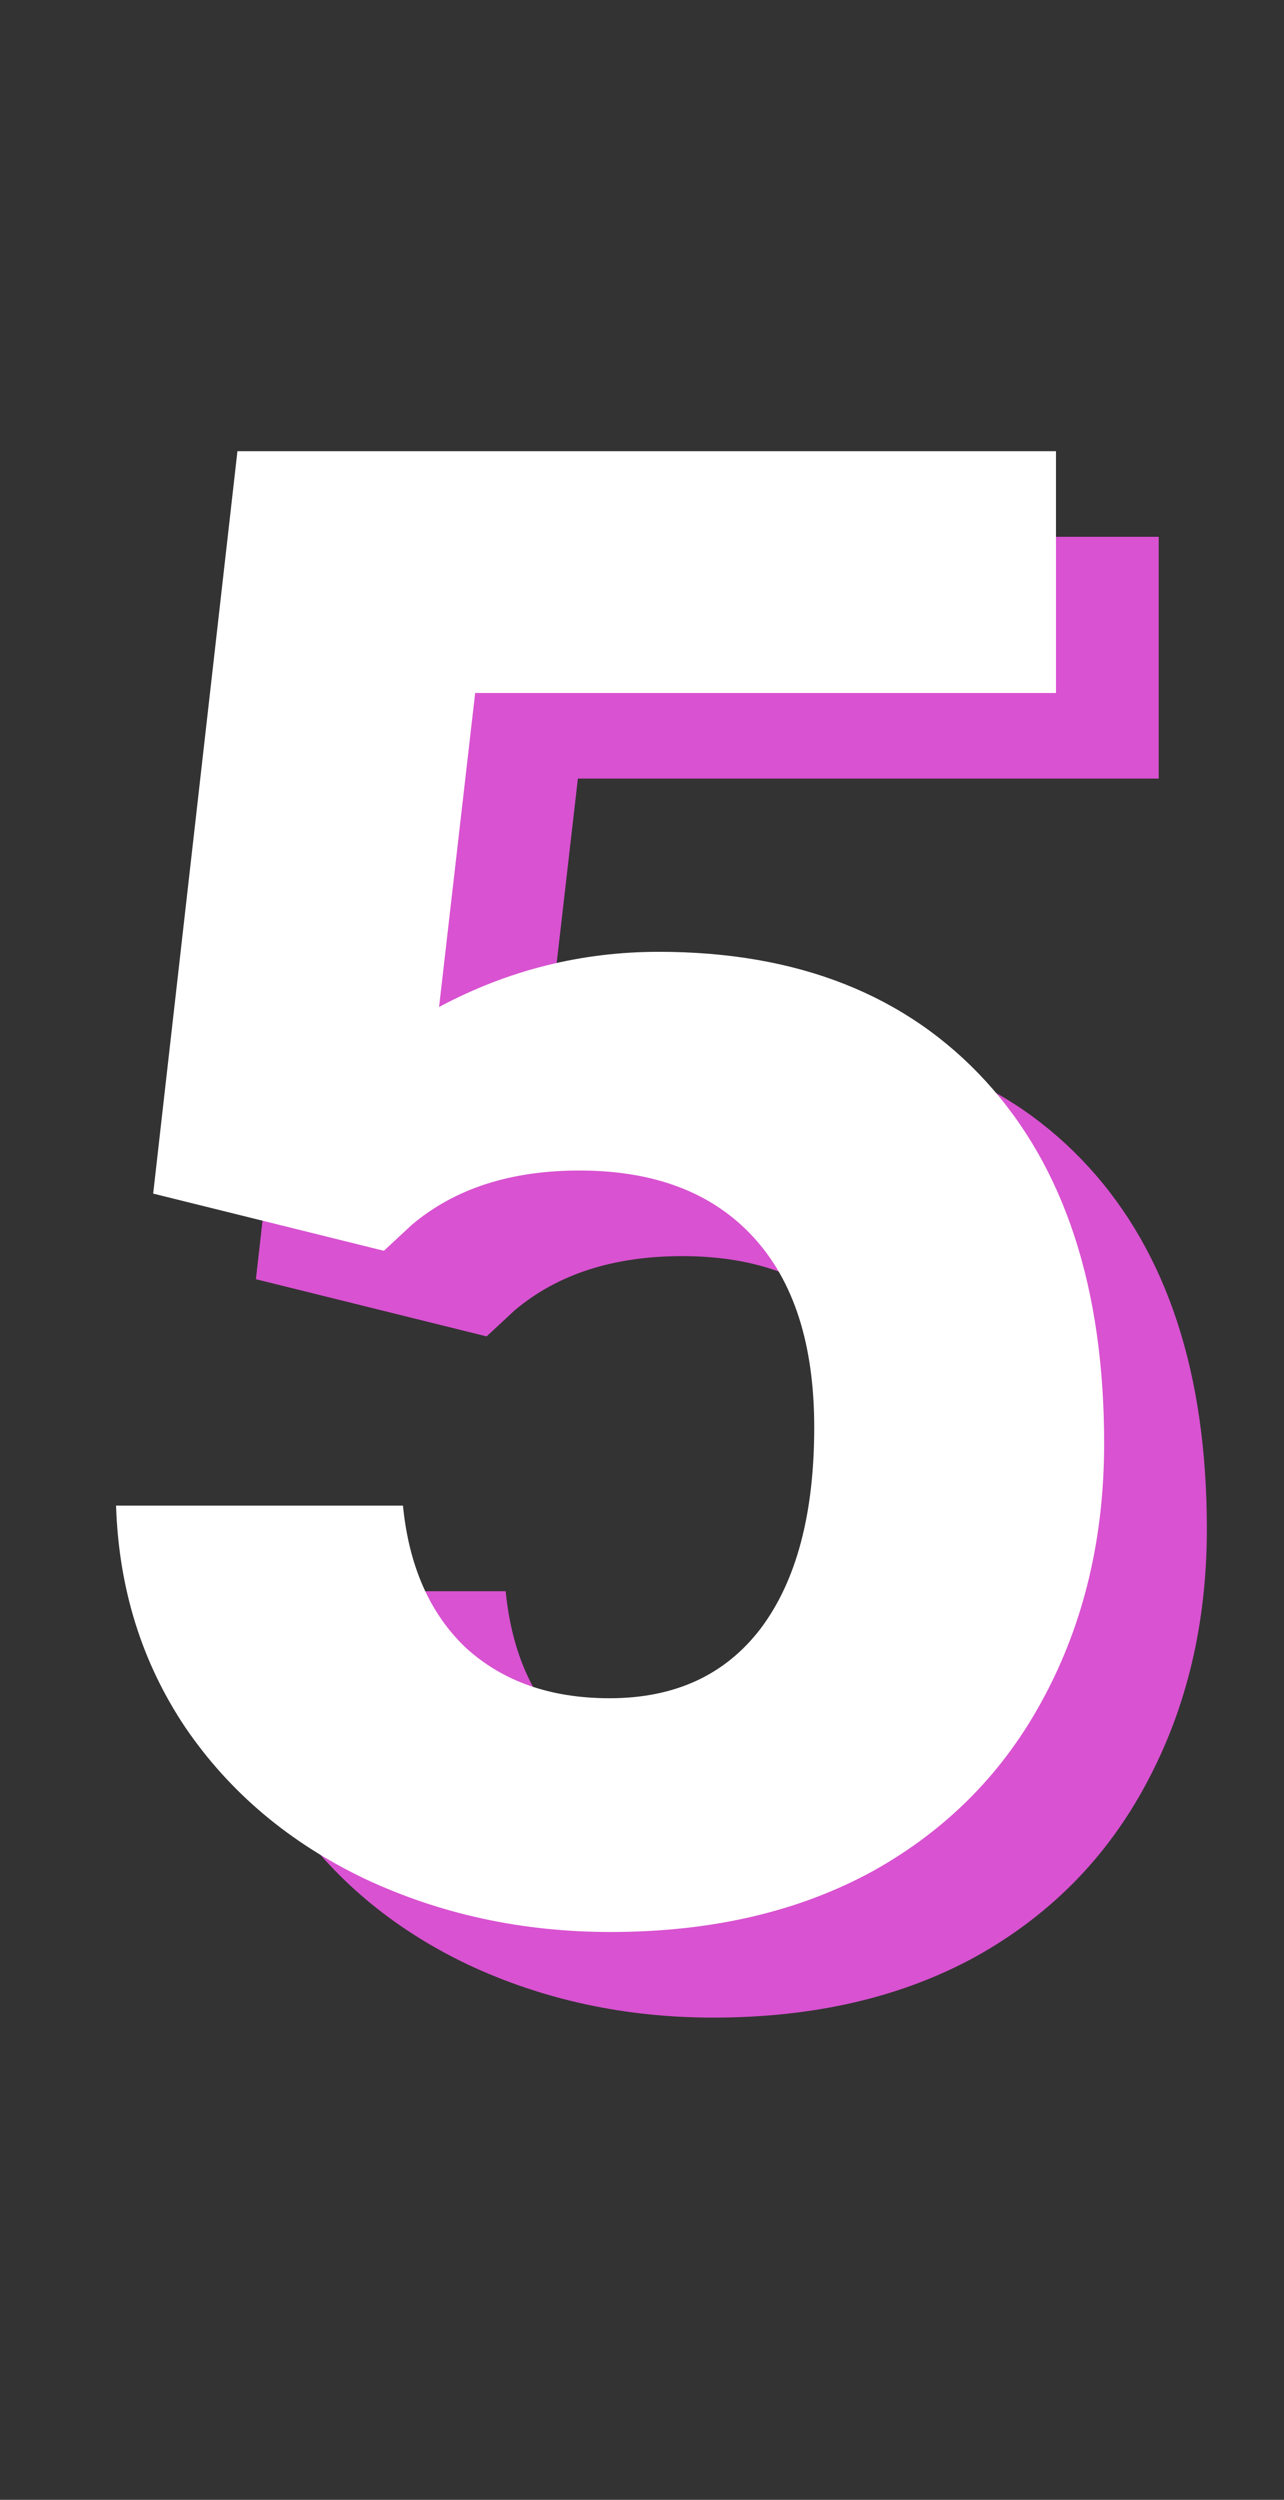 <svg width="75" height="146" viewBox="0 0 75 146" fill="none" xmlns="http://www.w3.org/2000/svg">
<rect x="0" y="0" width="75" height="146" fill="#333333" stroke="none"/>
<path d="M14.947 74.711L19.869 31.352H67.681V45.473H33.755L31.646 63.812C35.669 61.664 39.947 60.59 44.478 60.59C52.603 60.59 58.97 63.109 63.58 68.148C68.189 73.188 70.494 80.238 70.494 89.301C70.494 94.809 69.322 99.75 66.978 104.125C64.673 108.461 61.353 111.84 57.017 114.262C52.681 116.645 47.564 117.836 41.666 117.836C36.509 117.836 31.724 116.801 27.31 114.73C22.896 112.621 19.4 109.672 16.822 105.883C14.283 102.094 12.935 97.777 12.779 92.934H29.537C29.888 96.488 31.119 99.262 33.228 101.254C35.377 103.207 38.169 104.184 41.607 104.184C45.435 104.184 48.384 102.816 50.455 100.082C52.525 97.309 53.56 93.402 53.56 88.363C53.56 83.519 52.369 79.809 49.986 77.231C47.603 74.652 44.224 73.363 39.849 73.363C35.826 73.363 32.564 74.418 30.064 76.527L28.423 78.051L14.947 74.711Z" fill="#D952D1"/>
<path d="M8.947 69.711L13.869 26.352H61.681V40.473H27.755L25.646 58.812C29.669 56.664 33.947 55.59 38.478 55.59C46.603 55.59 52.97 58.109 57.58 63.148C62.189 68.188 64.494 75.238 64.494 84.301C64.494 89.809 63.322 94.75 60.978 99.125C58.673 103.461 55.353 106.84 51.017 109.262C46.681 111.645 41.564 112.836 35.666 112.836C30.509 112.836 25.724 111.801 21.31 109.73C16.896 107.621 13.4 104.672 10.822 100.883C8.283 97.094 6.935 92.777 6.779 87.934H23.537C23.888 91.488 25.119 94.262 27.228 96.254C29.377 98.207 32.169 99.184 35.607 99.184C39.435 99.184 42.384 97.816 44.455 95.082C46.525 92.309 47.56 88.402 47.56 83.363C47.56 78.519 46.369 74.809 43.986 72.231C41.603 69.652 38.224 68.363 33.849 68.363C29.826 68.363 26.564 69.418 24.064 71.527L22.423 73.051L8.947 69.711Z" fill="white"/>
</svg>
